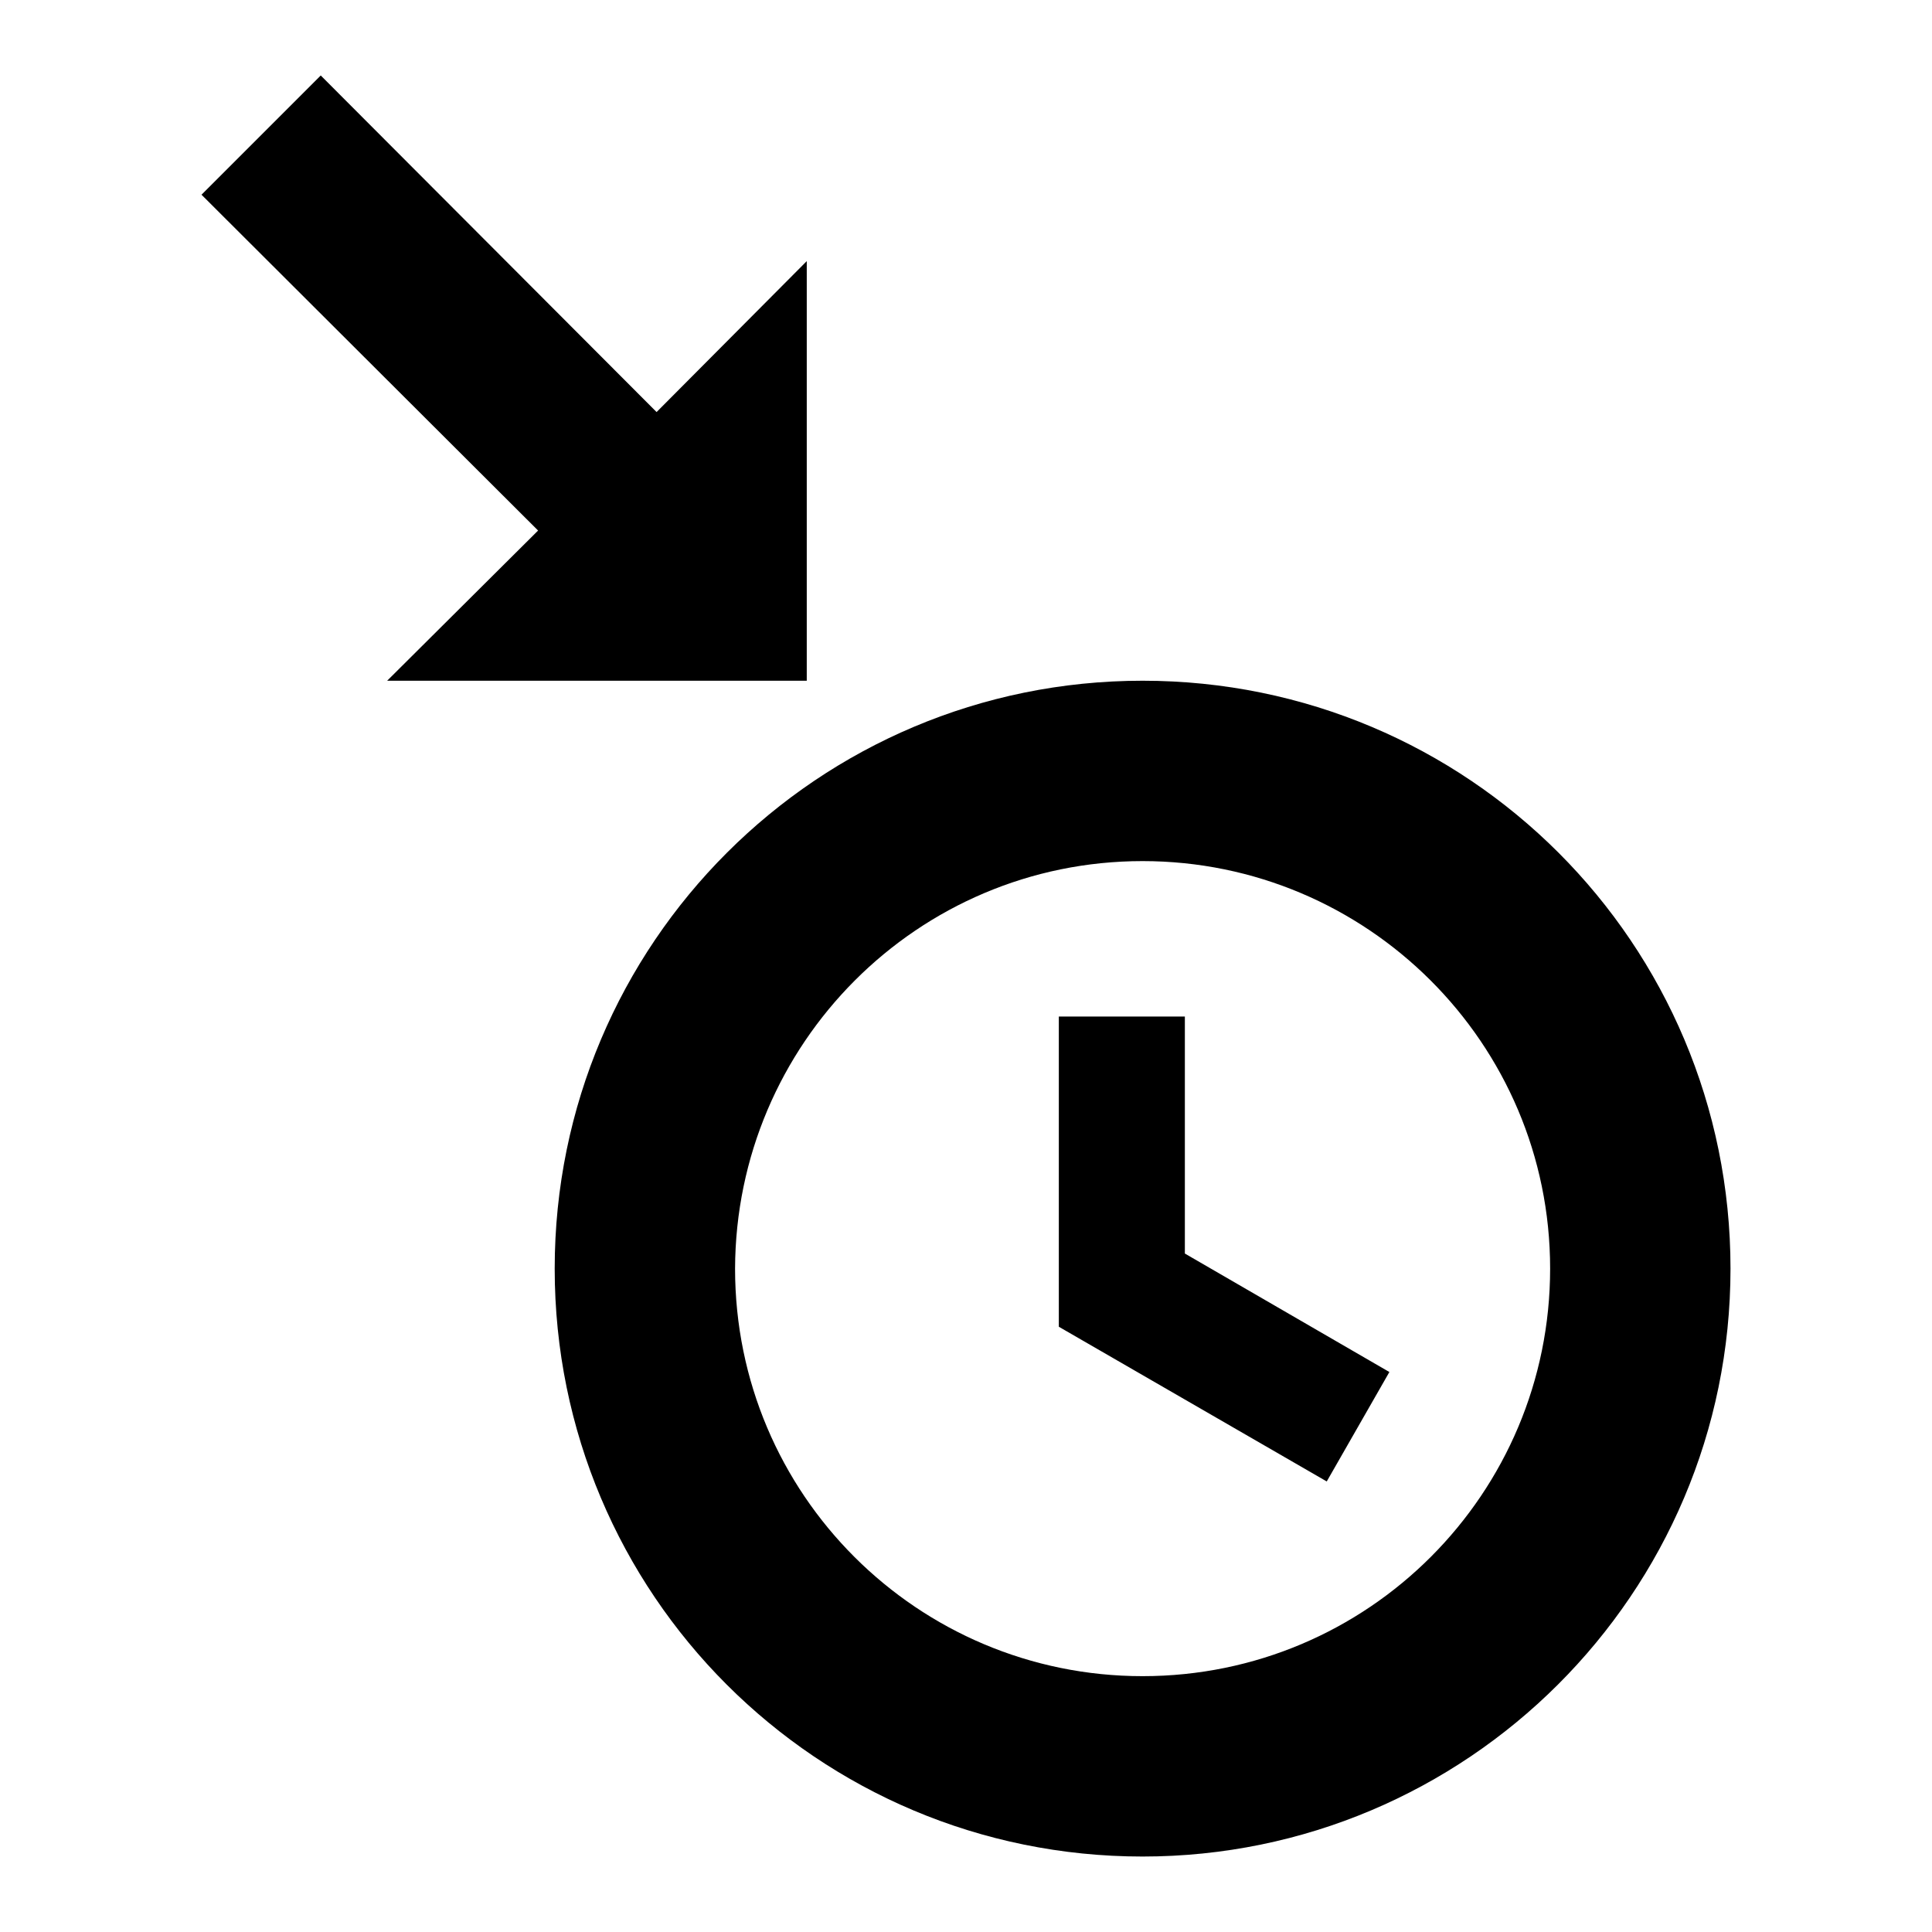 <?xml version="1.0" encoding="utf-8"?>
<!-- Svg Vector Icons : http://www.onlinewebfonts.com/icon -->
<!DOCTYPE svg PUBLIC "-//W3C//DTD SVG 1.1//EN" "http://www.w3.org/Graphics/SVG/1.1/DTD/svg11.dtd">
<svg version="1.1" xmlns="http://www.w3.org/2000/svg" xmlns:xlink="http://www.w3.org/1999/xlink" x="0px" y="0px" viewBox="0 0 256 256" enable-background="new 0 0 256 256" xml:space="preserve">
<g> <path fill="#000000" d="M42.5,10L26.7,25.8l44.6,44.5l-20,19.9h55.6V34.6L87,54.6 M151.4,90.2c-43,0-77.9,34.8-77.9,77.9 s34.8,77.9,77.9,77.9c42.9,0,77.9-34.8,77.9-77.9S194.5,90.2,151.4,90.2 M151.4,114.1c29.7,0,54,24.1,54,54c0,29.8-24.1,54-54,54 c-29.8,0-54-24.1-54-54C97.5,138.3,121.6,114.1,151.4,114.1 M140.3,134.7v41.1l35.5,20.5l8.3-14.5L157,166.1v-31.4"/></g>
</svg>